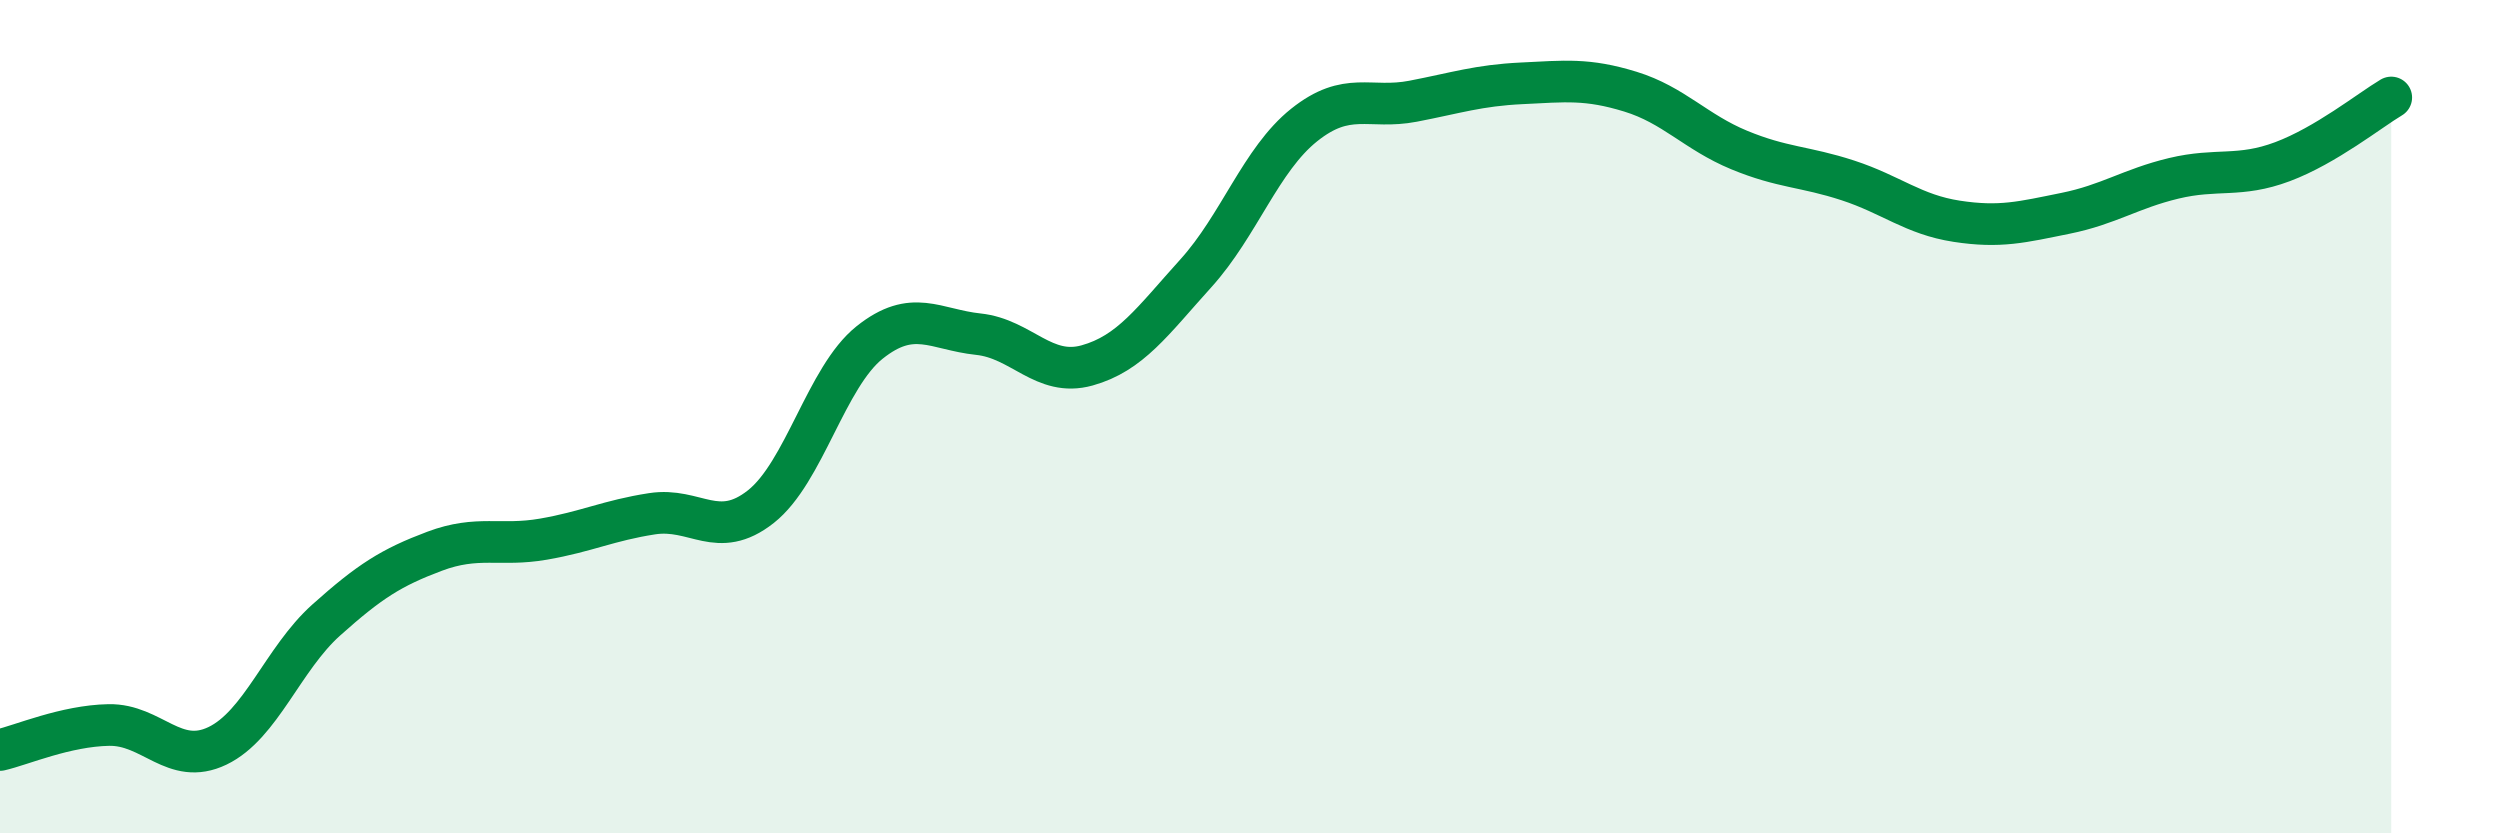 
    <svg width="60" height="20" viewBox="0 0 60 20" xmlns="http://www.w3.org/2000/svg">
      <path
        d="M 0,18 C 0.52,17.88 1.57,17.42 2.61,17.4 C 3.65,17.38 4.18,18.4 5.22,17.9 C 6.26,17.4 6.79,15.81 7.83,14.88 C 8.87,13.95 9.39,13.62 10.43,13.23 C 11.47,12.84 12,13.12 13.04,12.94 C 14.08,12.76 14.61,12.49 15.65,12.33 C 16.69,12.17 17.22,12.98 18.26,12.16 C 19.3,11.34 19.83,9.05 20.87,8.22 C 21.91,7.39 22.44,7.91 23.48,8.02 C 24.52,8.13 25.05,9.06 26.09,8.77 C 27.13,8.48 27.66,7.71 28.7,6.56 C 29.74,5.41 30.26,3.83 31.3,3 C 32.34,2.17 32.87,2.63 33.91,2.43 C 34.95,2.23 35.48,2.05 36.52,2 C 37.56,1.95 38.09,1.88 39.13,2.2 C 40.17,2.52 40.7,3.17 41.74,3.6 C 42.78,4.03 43.31,3.99 44.35,4.33 C 45.39,4.67 45.92,5.15 46.96,5.31 C 48,5.47 48.53,5.33 49.57,5.12 C 50.61,4.91 51.13,4.53 52.17,4.28 C 53.21,4.03 53.74,4.27 54.78,3.88 C 55.82,3.49 56.87,2.65 57.39,2.34L57.39 20L0 20Z"
        fill="#008740"
        opacity="0.1"
        stroke-linecap="round"
        stroke-linejoin="round"
      />
      <path
        d="M 0,18 C 0.52,17.88 1.57,17.42 2.61,17.4 C 3.65,17.38 4.18,18.4 5.22,17.9 C 6.26,17.4 6.79,15.81 7.83,14.88 C 8.87,13.95 9.39,13.62 10.43,13.23 C 11.47,12.84 12,13.12 13.04,12.94 C 14.08,12.76 14.61,12.49 15.65,12.33 C 16.69,12.17 17.22,12.98 18.26,12.16 C 19.3,11.34 19.83,9.05 20.87,8.22 C 21.91,7.39 22.44,7.91 23.48,8.02 C 24.52,8.13 25.05,9.06 26.09,8.77 C 27.13,8.48 27.66,7.71 28.7,6.56 C 29.74,5.41 30.26,3.83 31.3,3 C 32.34,2.17 32.87,2.63 33.91,2.43 C 34.95,2.23 35.48,2.05 36.52,2 C 37.56,1.95 38.09,1.88 39.13,2.2 C 40.17,2.52 40.7,3.17 41.74,3.6 C 42.78,4.03 43.31,3.99 44.35,4.33 C 45.39,4.67 45.92,5.15 46.96,5.31 C 48,5.47 48.53,5.33 49.57,5.12 C 50.61,4.91 51.13,4.53 52.17,4.28 C 53.21,4.03 53.74,4.27 54.78,3.88 C 55.82,3.49 56.87,2.65 57.39,2.34"
        stroke="#008740"
        stroke-width="1"
        fill="none"
        stroke-linecap="round"
        stroke-linejoin="round"
      />
    </svg>
  
